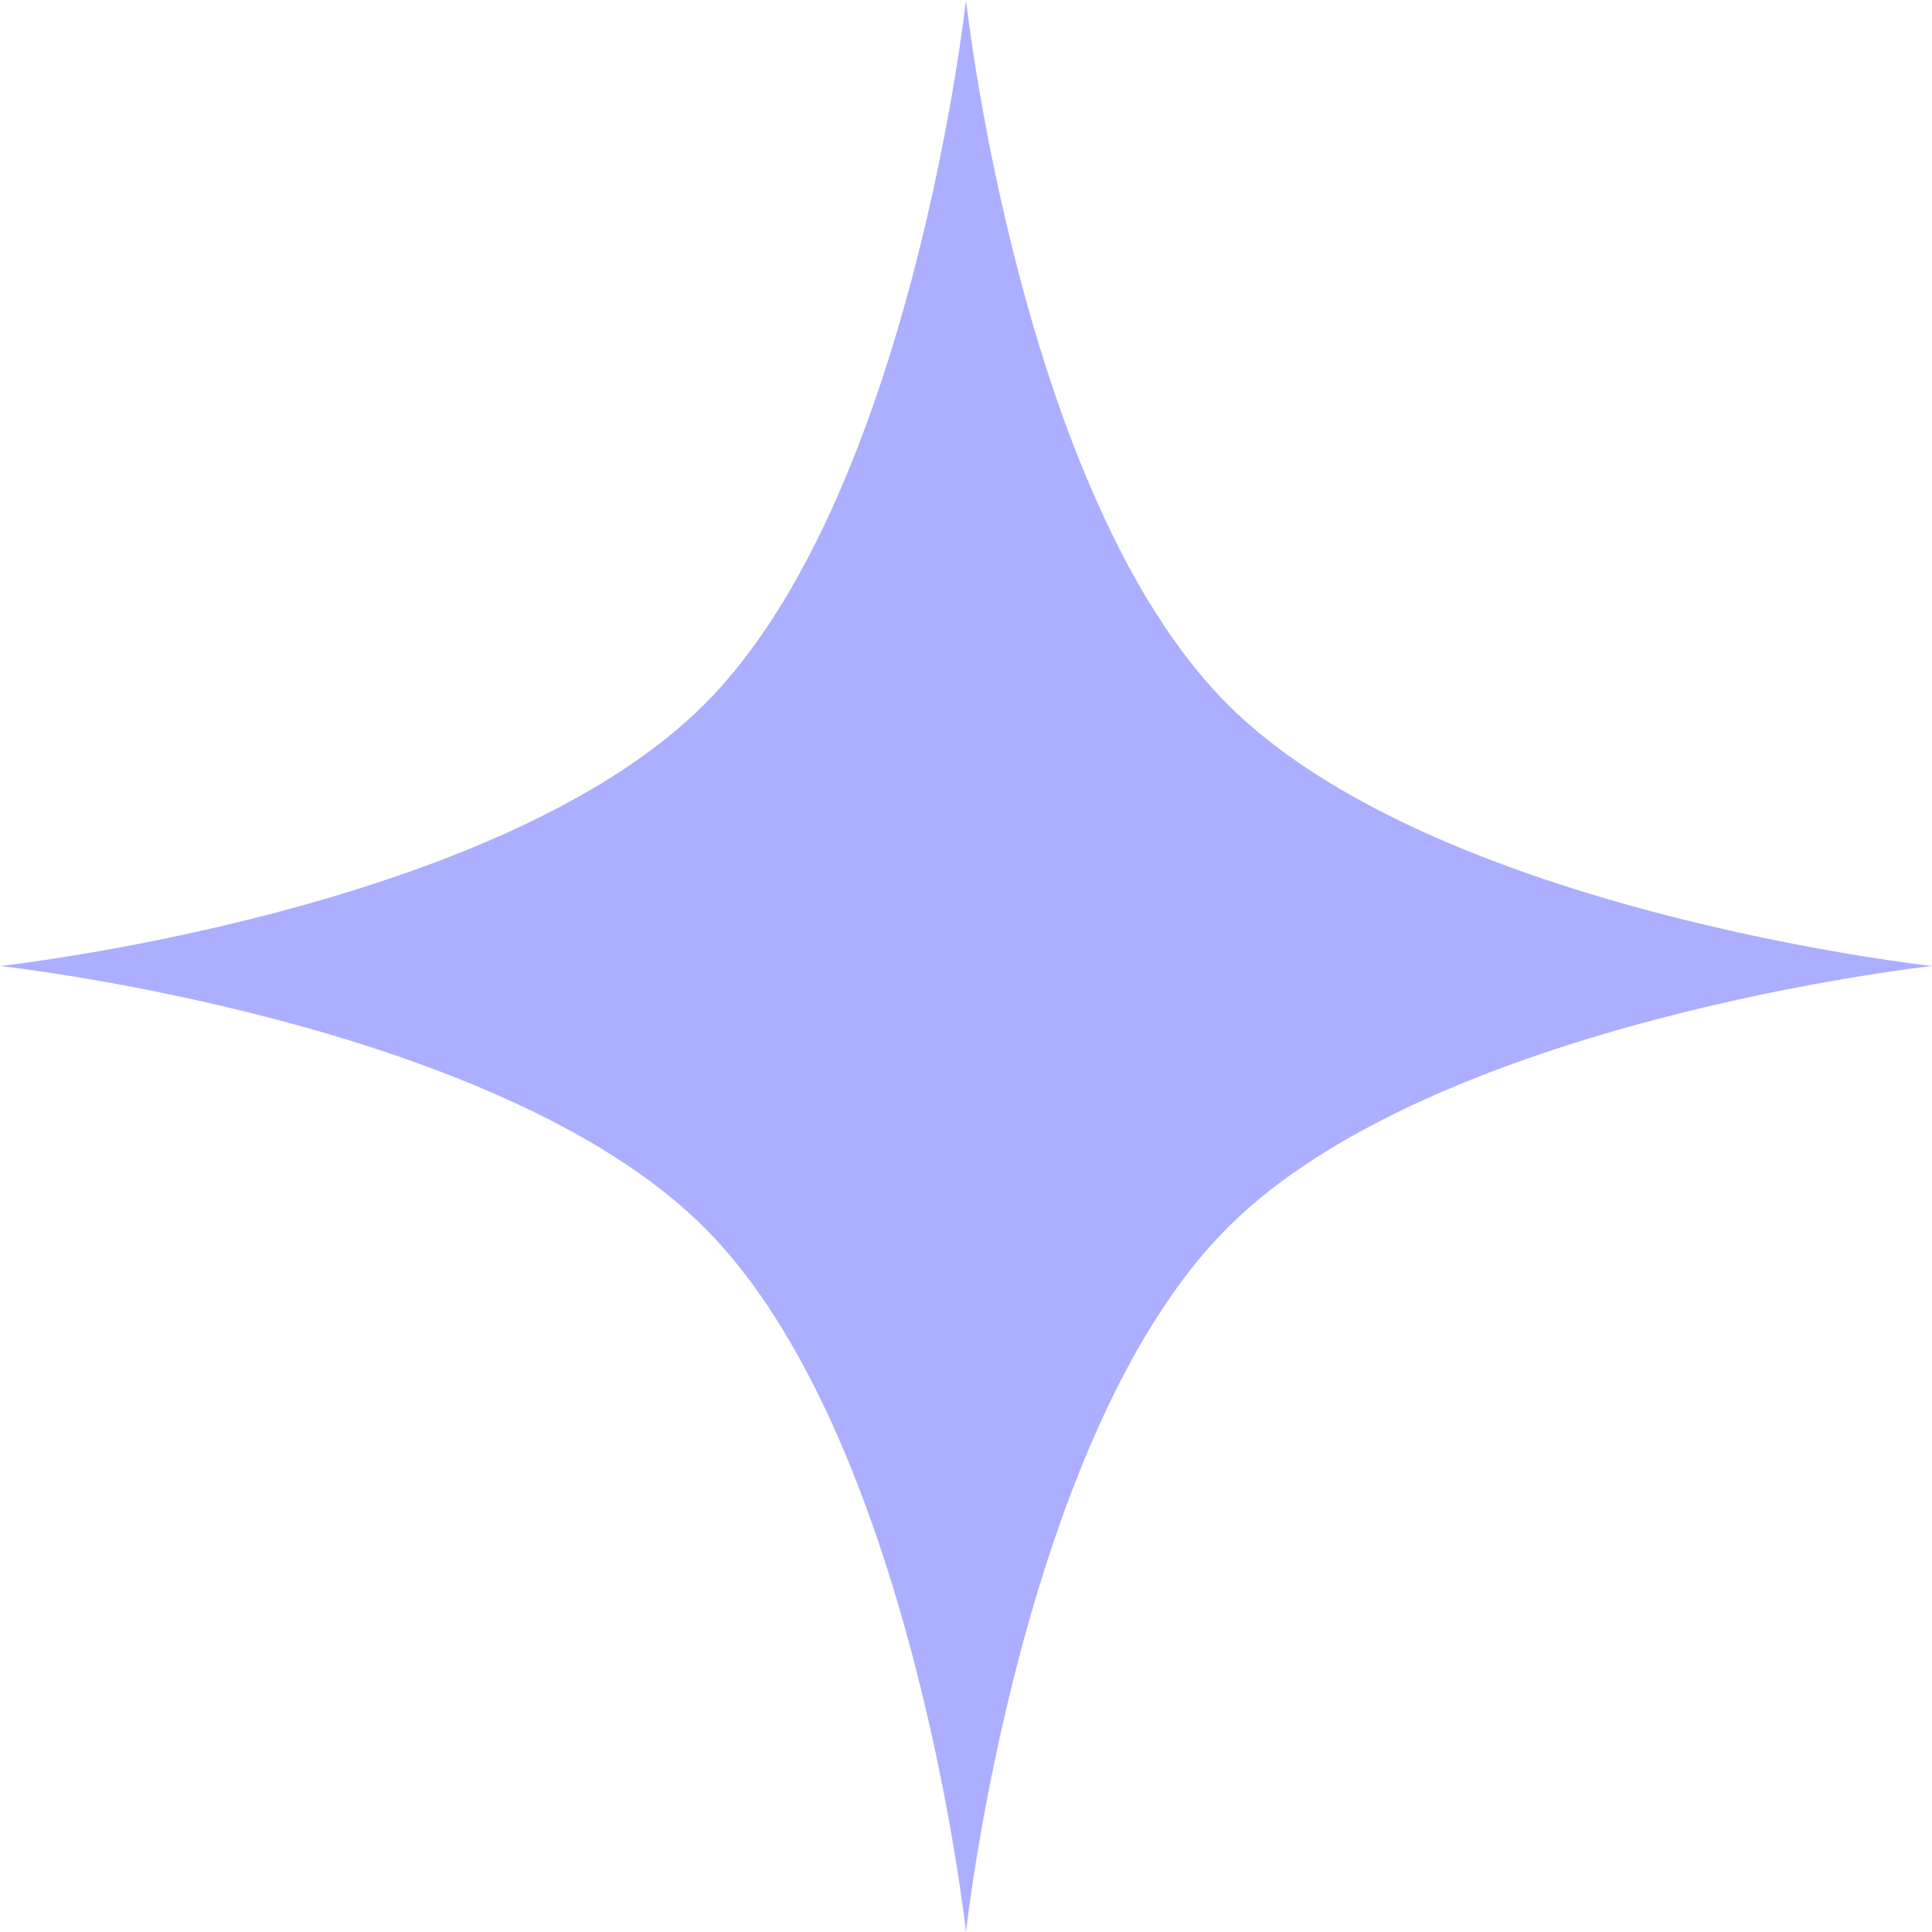 <?xml version="1.0" encoding="UTF-8"?> <svg xmlns="http://www.w3.org/2000/svg" width="372" height="372" viewBox="0 0 372 372" fill="none"><path d="M186 0C186 0 196.421 95.675 236.373 135.627C276.325 175.579 372 186 372 186C372 186 276.325 196.421 236.373 236.373C196.421 276.325 186 372 186 372C186 372 175.579 276.325 135.627 236.373C95.675 196.421 0 186 0 186C0 186 95.675 175.579 135.627 135.627C175.579 95.675 186 0 186 0Z" fill="#ACAEFF"></path></svg> 